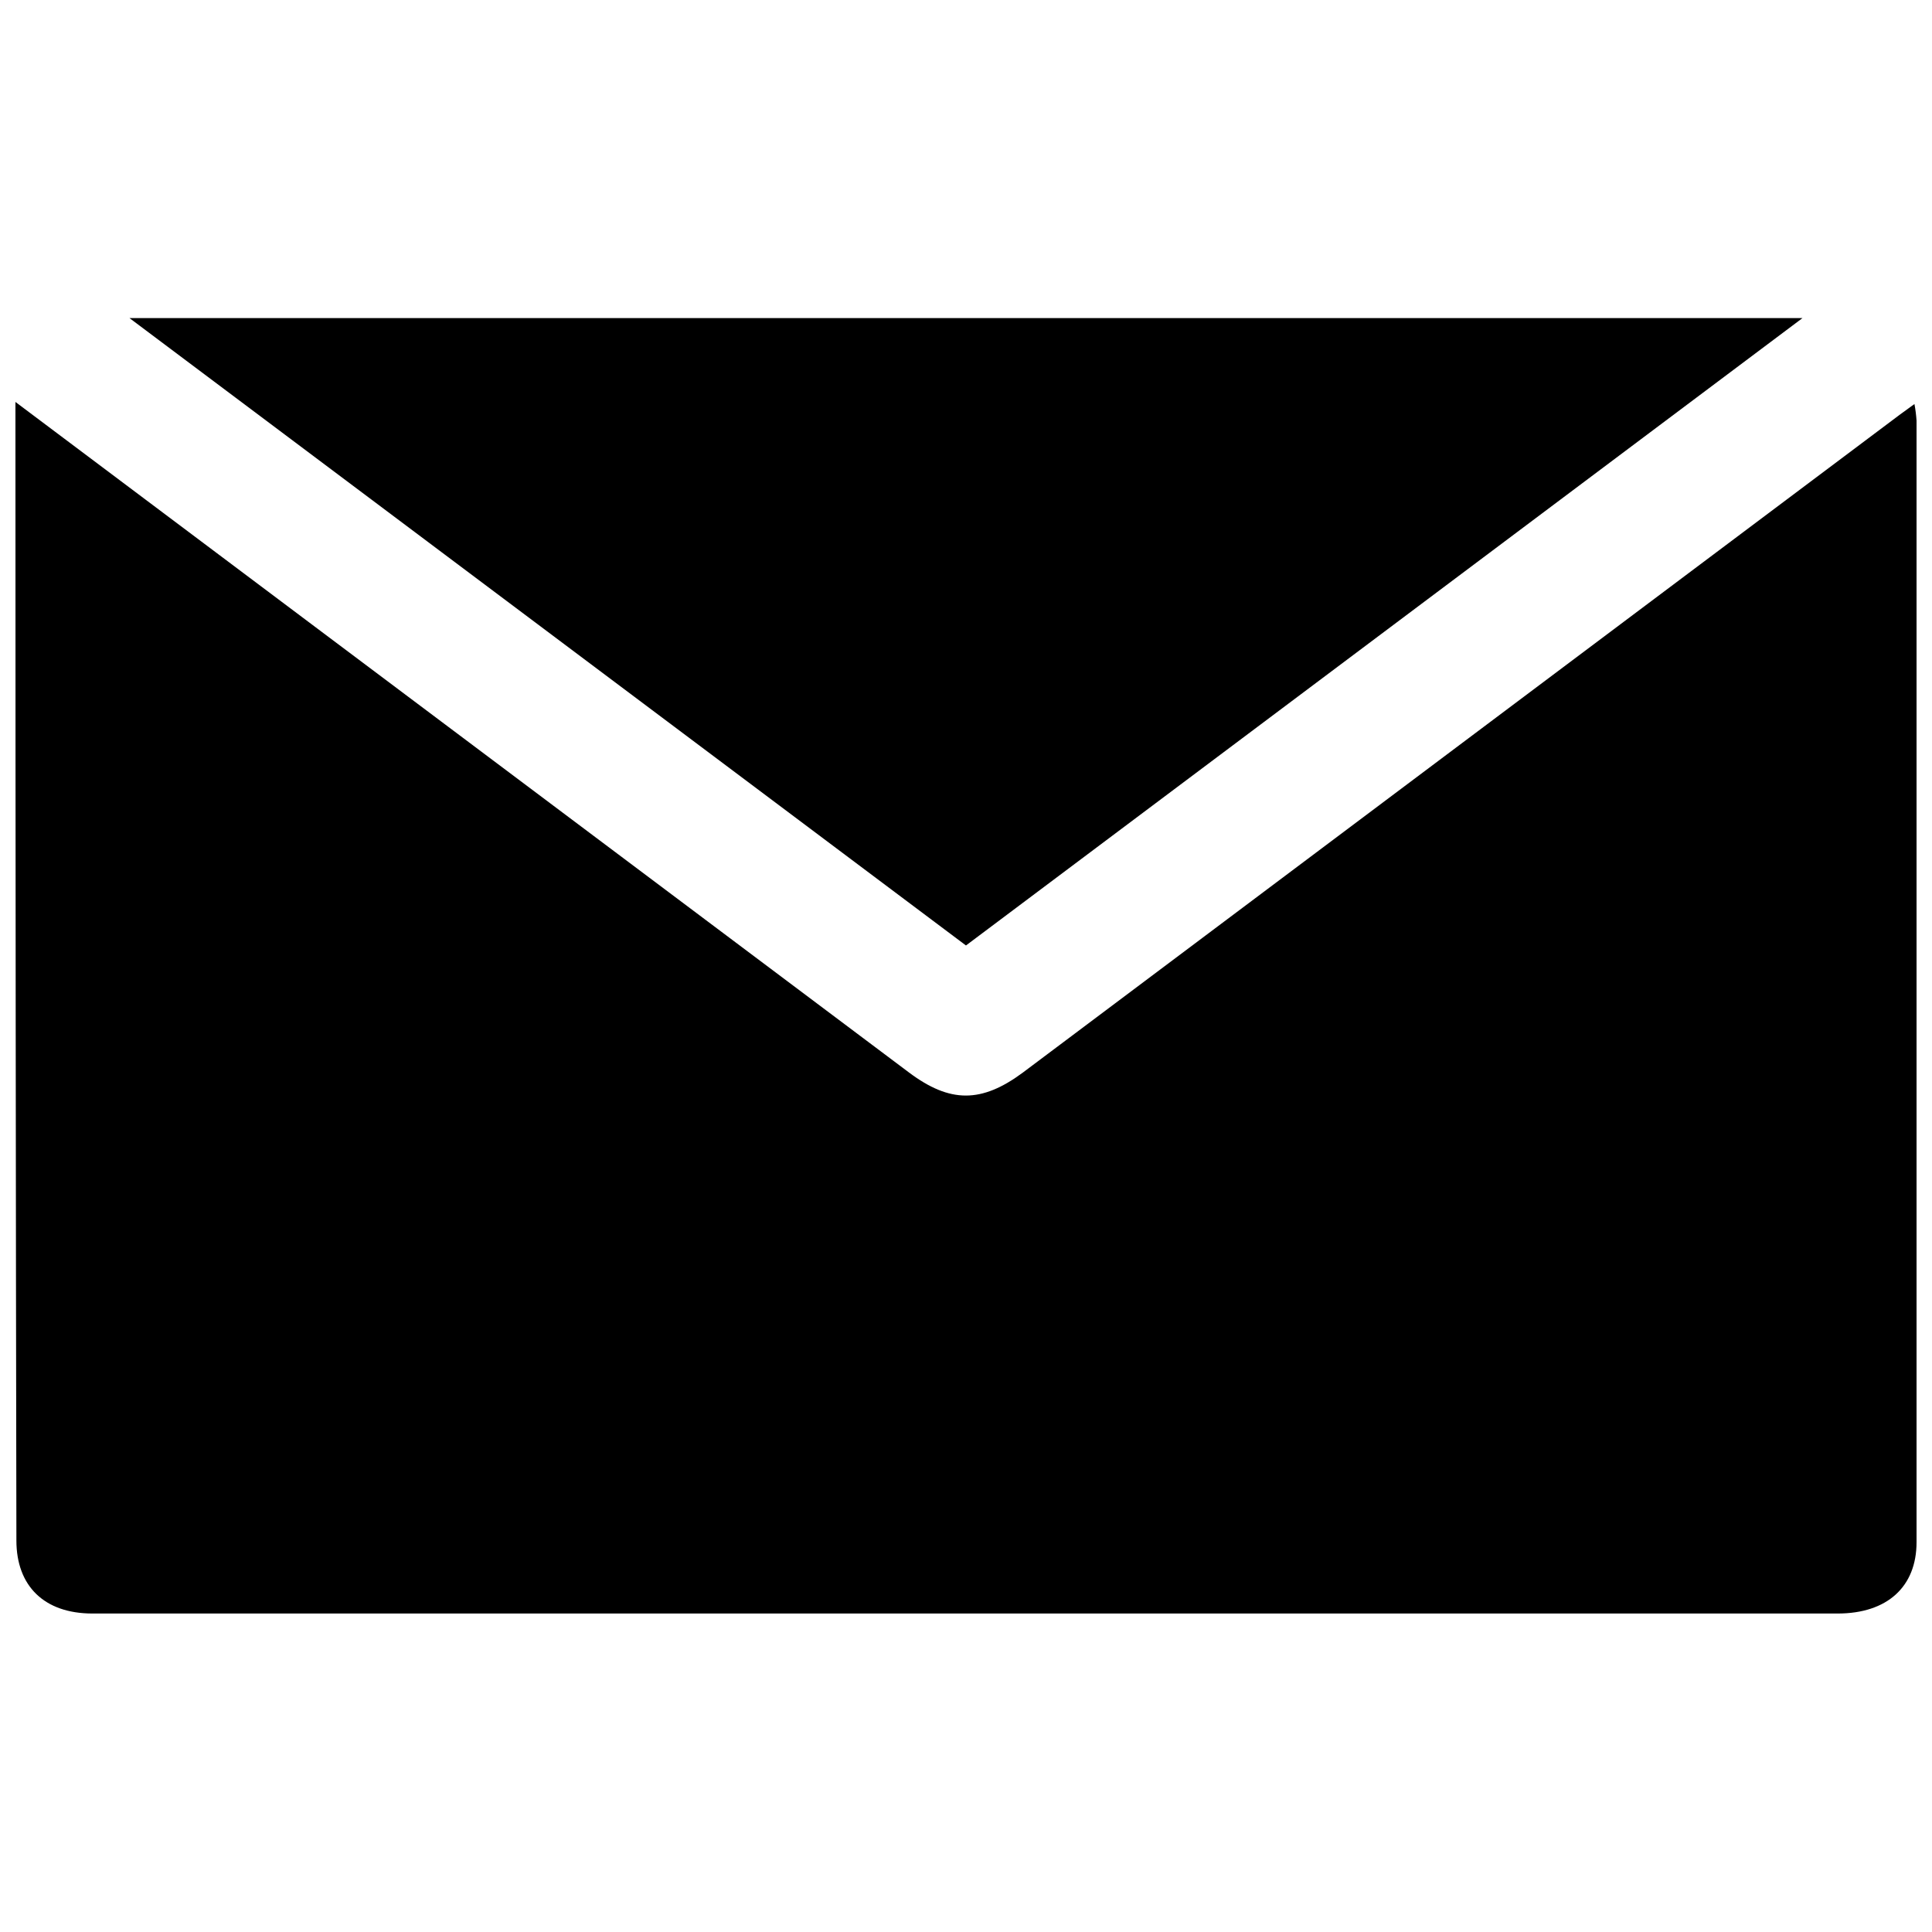 <?xml version="1.0" encoding="UTF-8"?>
<!-- Uploaded to: ICON Repo, www.svgrepo.com, Generator: ICON Repo Mixer Tools -->
<svg width="800px" height="800px" version="1.1" viewBox="144 144 512 512" xmlns="http://www.w3.org/2000/svg">
 <defs>
  <clipPath id="a">
   <path d="m148.09 250h503.81v322h-503.81z"/>
  </clipPath>
 </defs>
 <g clip-path="url(#a)">
  <path d="m148.09 250.52 82.02 61.562 154.77 116.13c10.883 8.16 19.246 8.16 30.23 0l232.36-174.32 3.879-2.82c0.27 1.449 0.453 2.91 0.555 4.383v297.25c0 11.789-7.758 18.895-20.906 18.895h-462.5c-12.797 0-20.152-7.305-20.152-19.348-0.168-91.93-0.25-183.89-0.25-275.89z"/>
 </g>
 <path d="m178.32 228.3h443.35l-221.68 166.26z"/>
</svg>